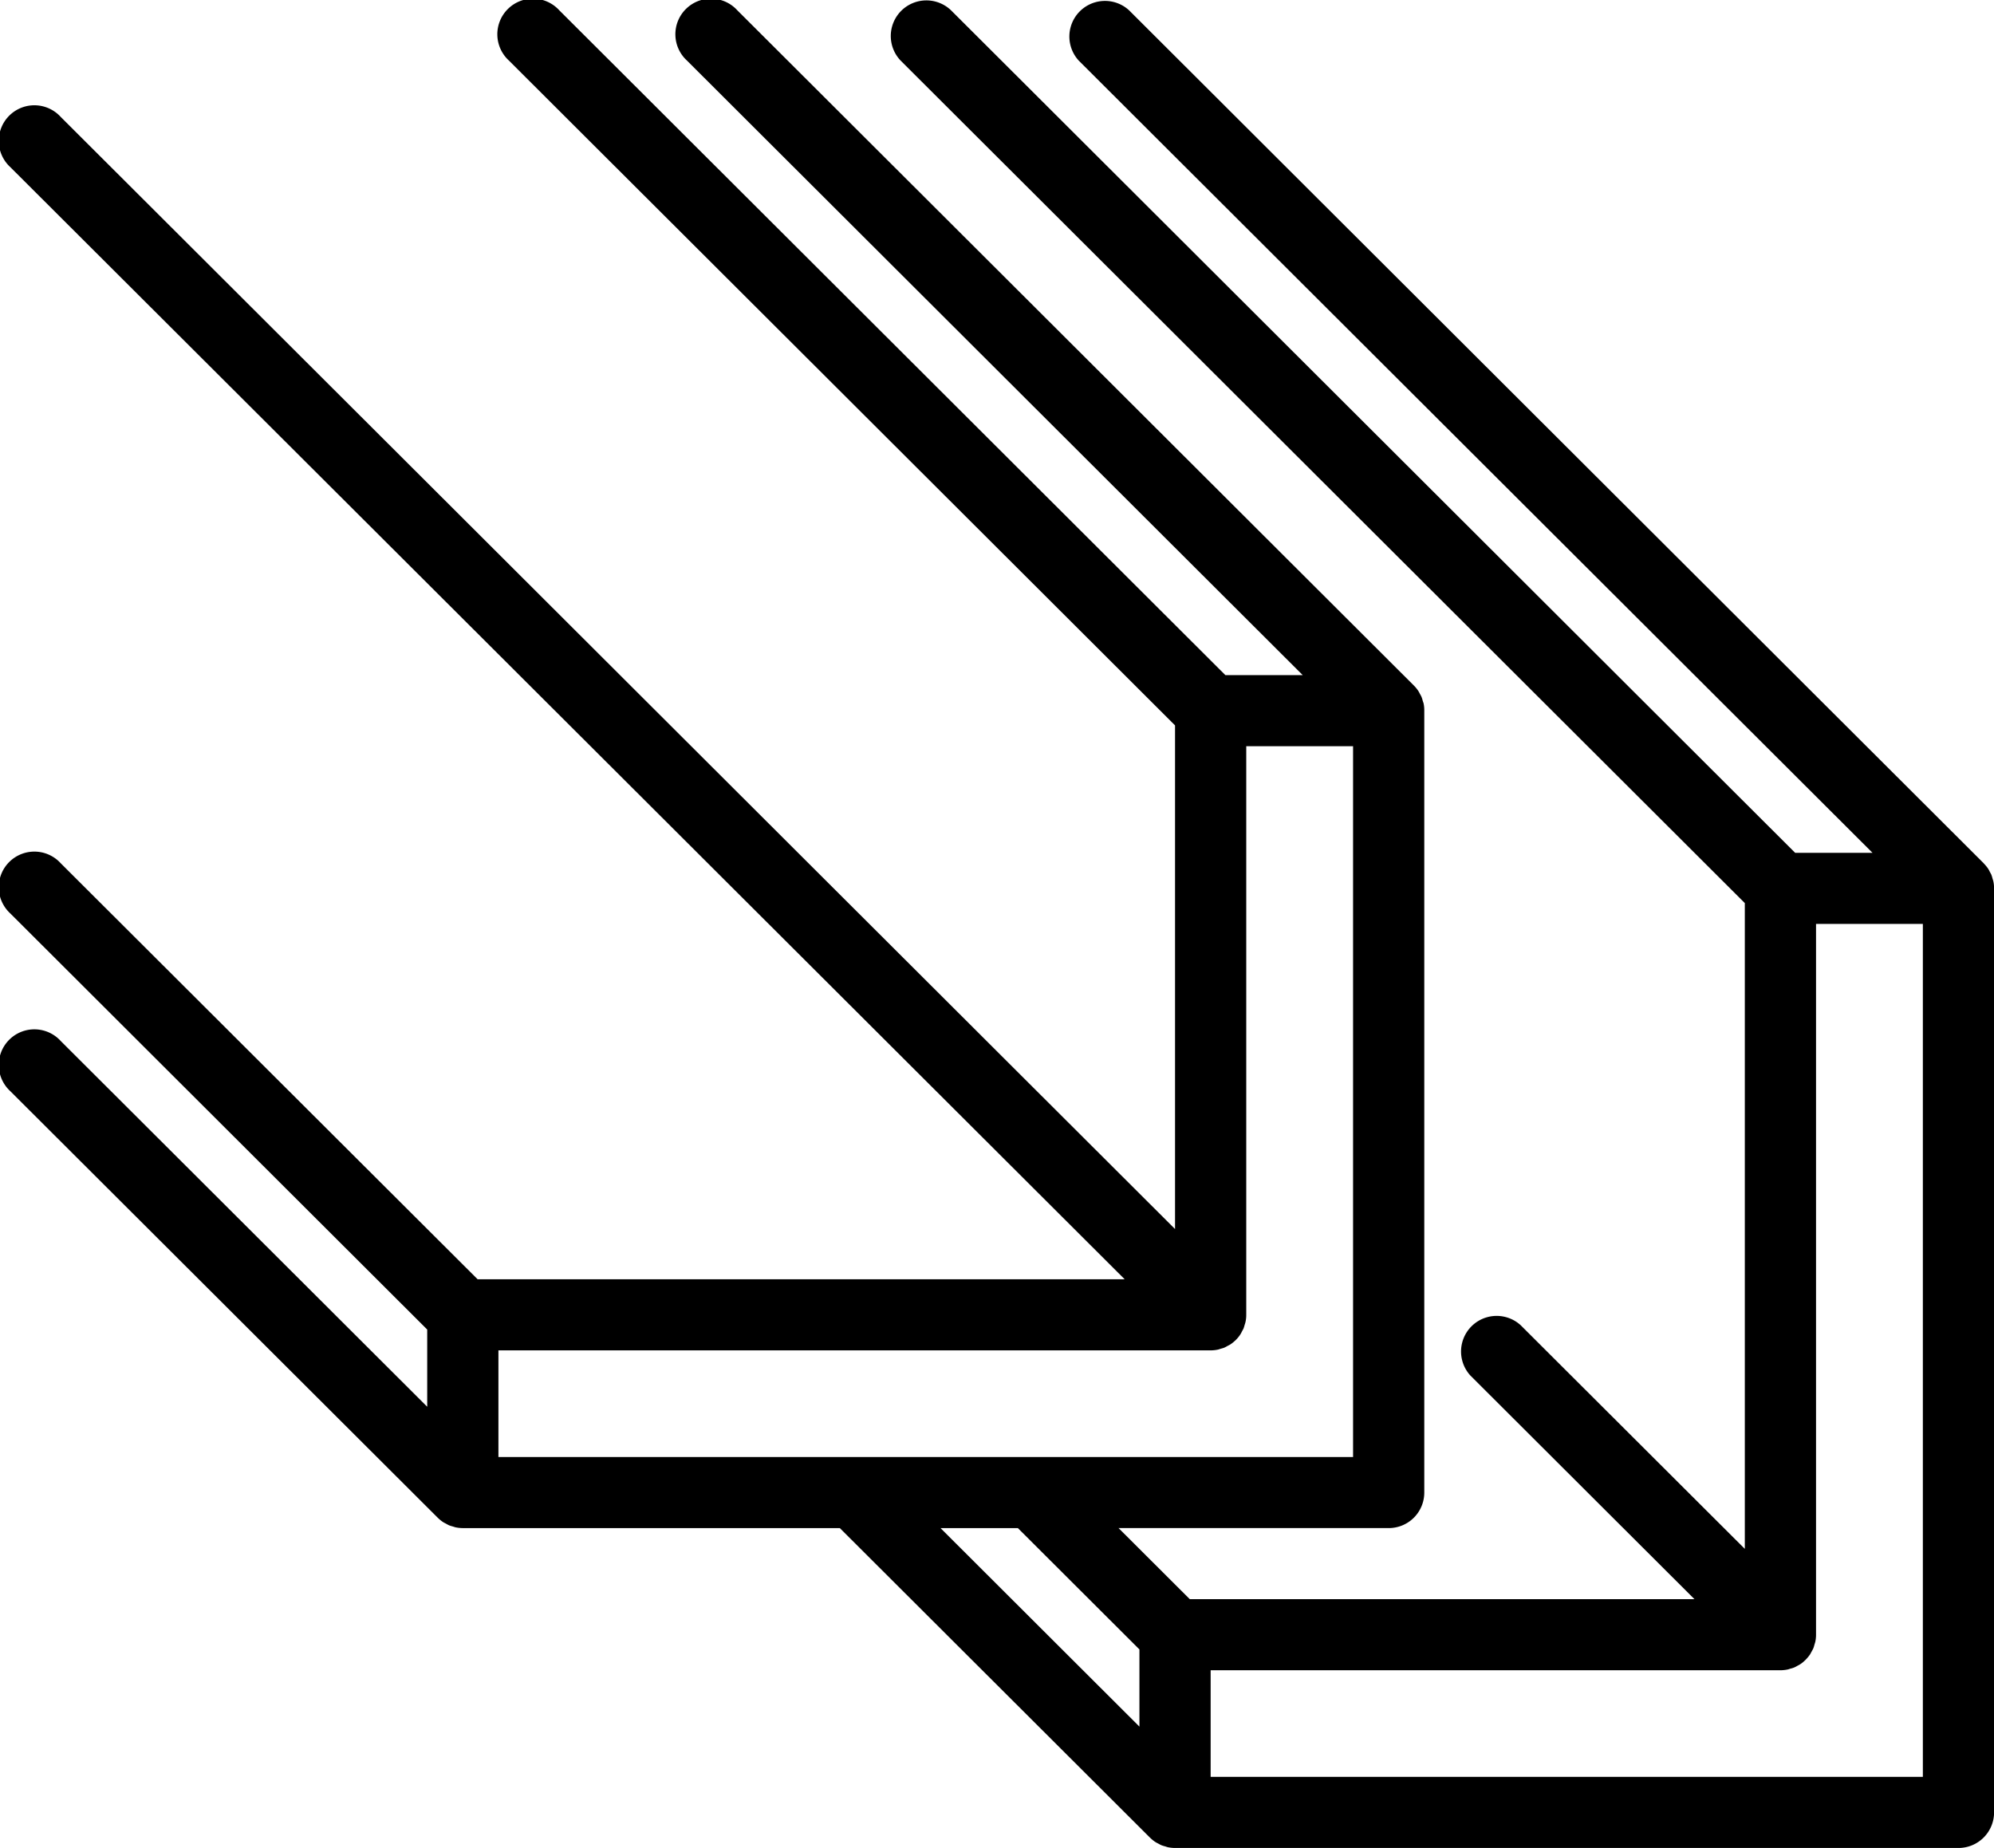 <svg xmlns="http://www.w3.org/2000/svg" width="280" height="259.5" viewBox="0 0 280 259.5" data-prefix="i5e6rklxu"><path d="M275.01 259.5H165a5.089 5.089 0 0 1-.98-.1c-.14-.029-.28-.084-.42-.125a5.247 5.247 0 0 1-.51-.159c-.16-.068-.31-.161-.47-.245a4.3 4.3 0 0 1-.39-.213 4.926 4.926 0 0 1-.73-.595c-.01-.01-.02-.016-.03-.026l-43.54-43.455H64.99a5.171 5.171 0 0 1-.98-.1c-.14-.029-.28-.083-.42-.125a5.239 5.239 0 0 1-.51-.158c-.16-.068-.31-.161-.47-.246-.13-.071-.26-.129-.39-.213a4.92 4.92 0 0 1-.73-.594l-.03-.027-60.01-59.888a5 5 0 1 1 7.07-7.058l51.47 51.368V186.7L1.45 128.273a5 5 0 1 1 7.07-7.058l58.55 58.427h90.86L1.45 23.471a5 5 0 1 1 7.07-7.058L165 172.587v-70.726L71.46 8.5a5 5 0 1 1 7.07-7.058l93.54 93.362h10.86L96.46 8.5a5 5 0 1 1 7.07-7.058l95.01 94.824.03.033a4.659 4.659 0 0 1 .59.726 3.456 3.456 0 0 1 .22.4 4.048 4.048 0 0 1 .24.456 4.746 4.746 0 0 1 .16.521c.04.137.1.268.13.41a4.62 4.62 0 0 1 .09.98v109.797a4.99 4.99 0 0 1-5 4.991h-37.93l10 9.981h70.87l-31.47-31.406a5 5 0 0 1 7.07-7.058l31.47 31.403v-90.686L126.46 8.5a5 5 0 0 1 7.08-7.058l118.54 118.315h10.86L151.47 8.5a5 5 0 0 1 7.07-7.058l120.01 119.777c.01.01.01.023.02.033a5.454 5.454 0 0 1 .6.727 3.443 3.443 0 0 1 .22.4c.08.151.17.3.24.456a4.813 4.813 0 0 1 .16.521c.04.138.09.269.12.411a4.615 4.615 0 0 1 .1.979v129.76a5 5 0 0 1-5 4.994zM190 204.6v-99.816h-15v79.85a4.618 4.618 0 0 1-.1.98 3.011 3.011 0 0 1-.12.411 4.883 4.883 0 0 1-.16.521c-.07.16-.16.3-.24.456a3.526 3.526 0 0 1-.22.4 4.659 4.659 0 0 1-.59.726l-.03.034c-.01.01-.02.016-.03.026a5.5 5.5 0 0 1-.73.595c-.13.084-.27.142-.4.213a4.6 4.6 0 0 1-.46.245 4.676 4.676 0 0 1-.52.159c-.14.041-.27.1-.42.125a5.011 5.011 0 0 1-.98.1H69.99V204.6H190zm-30 27.021l-17.07-17.039h-10.86L160 242.459v-10.84zM270.01 129.74h-15v99.813a4.615 4.615 0 0 1-.1.979c-.03.142-.08.273-.12.411a4.813 4.813 0 0 1-.16.521c-.07.16-.16.305-.24.456-.08.135-.14.274-.22.4a5.392 5.392 0 0 1-.6.727c-.01.01-.01.023-.02.033a.138.138 0 0 0-.04.026 4.46 4.46 0 0 1-.73.6 4.065 4.065 0 0 1-.39.213 2.932 2.932 0 0 1-.98.4c-.14.042-.28.1-.42.125a5.012 5.012 0 0 1-.98.1H170v14.972h100.01V129.738z" fill-rule="evenodd" class="path-i6qstz4vb"></path></svg>